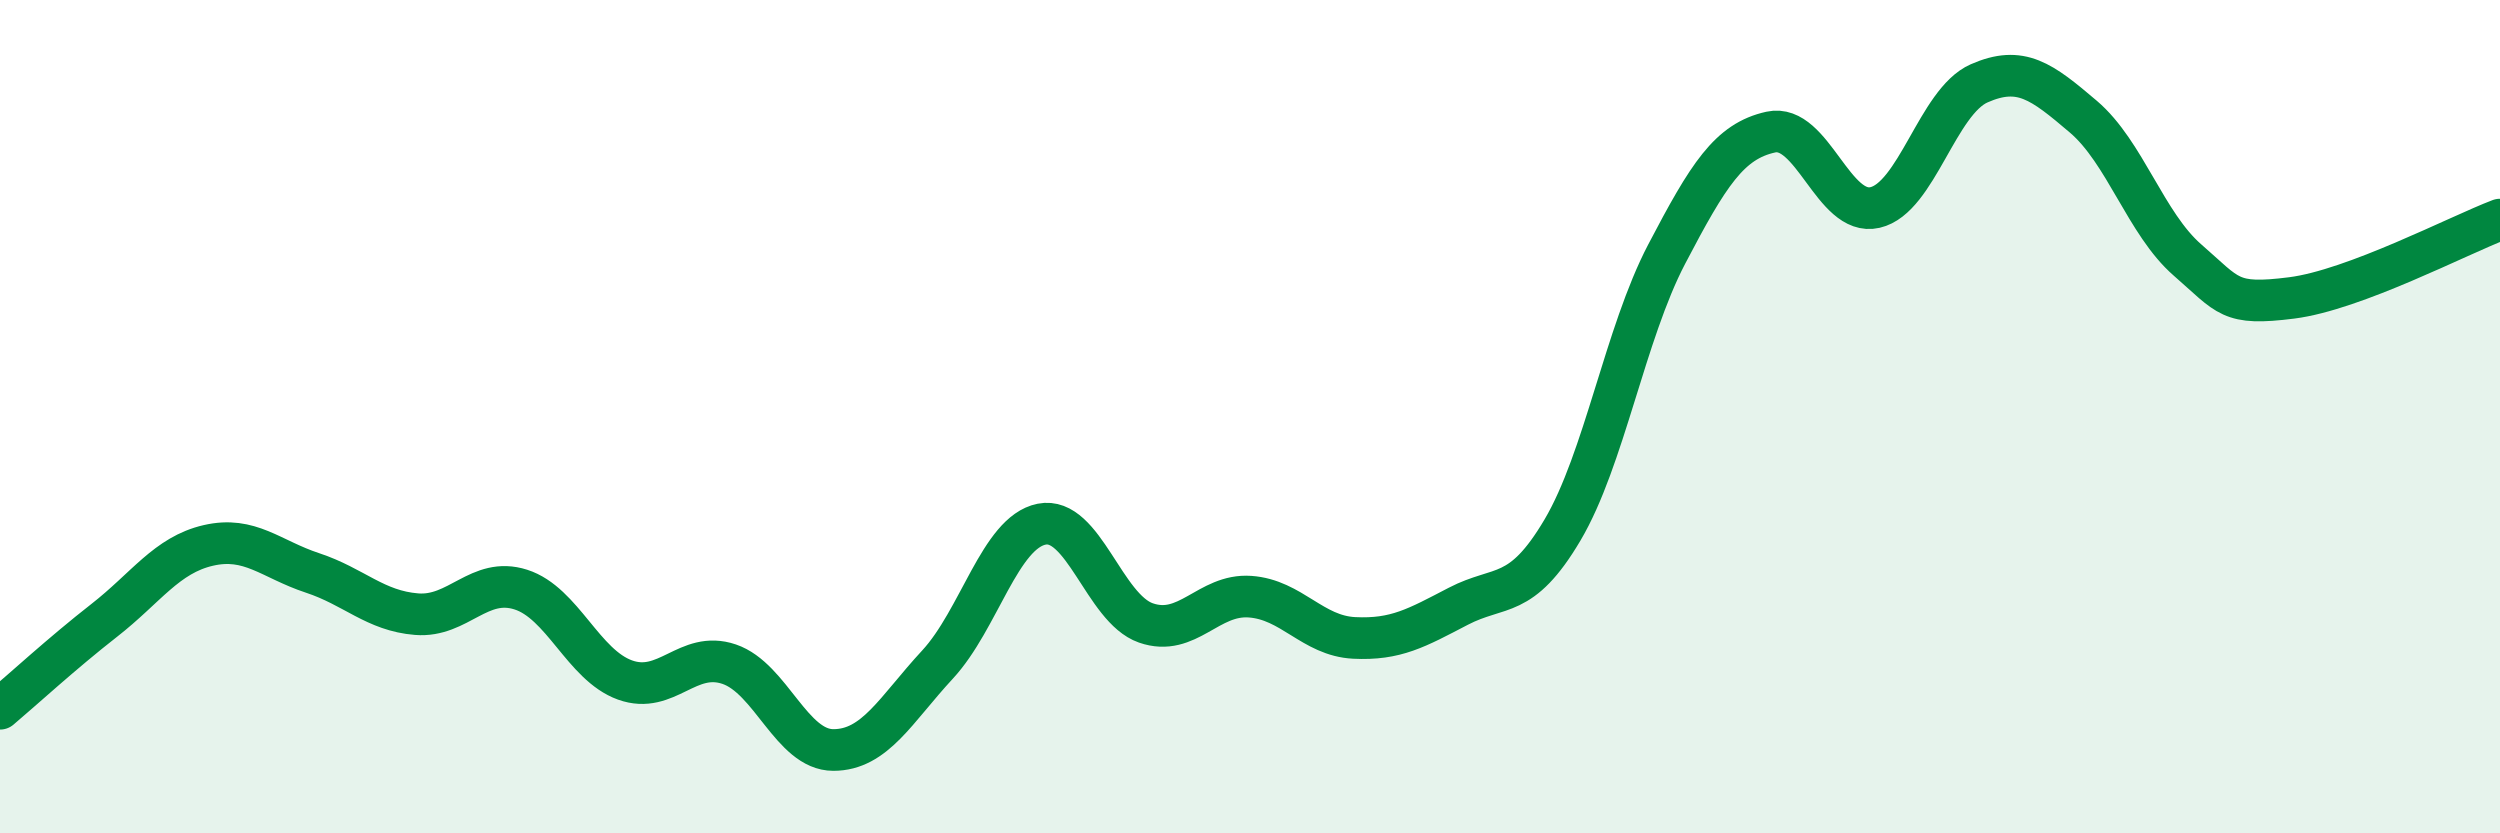 
    <svg width="60" height="20" viewBox="0 0 60 20" xmlns="http://www.w3.org/2000/svg">
      <path
        d="M 0,17.01 C 0.5,16.59 1.5,15.67 2.5,14.89 C 3.5,14.11 4,13.32 5,13.09 C 6,12.86 6.5,13.42 7.5,13.75 C 8.5,14.08 9,14.66 10,14.74 C 11,14.82 11.5,13.83 12.5,14.15 C 13.5,14.47 14,15.96 15,16.32 C 16,16.68 16.5,15.6 17.5,15.94 C 18.5,16.28 19,18 20,18 C 21,18 21.5,17.03 22.5,15.95 C 23.5,14.87 24,12.78 25,12.58 C 26,12.38 26.5,14.6 27.5,14.95 C 28.5,15.3 29,14.25 30,14.32 C 31,14.39 31.5,15.26 32.5,15.31 C 33.5,15.36 34,15.07 35,14.55 C 36,14.03 36.5,14.41 37.5,12.72 C 38.5,11.03 39,8.01 40,6.1 C 41,4.19 41.5,3.39 42.5,3.17 C 43.5,2.95 44,5.21 45,4.98 C 46,4.75 46.5,2.44 47.5,2 C 48.5,1.56 49,1.95 50,2.8 C 51,3.65 51.5,5.37 52.5,6.24 C 53.5,7.11 53.5,7.34 55,7.15 C 56.5,6.96 59,5.65 60,5.27L60 20L0 20Z"
        fill="#008740"
        opacity="0.1"
        stroke-linecap="round"
        stroke-linejoin="round"
      />
      <path
        d="M 0,17.01 C 0.5,16.59 1.5,15.67 2.5,14.89 C 3.5,14.11 4,13.32 5,13.09 C 6,12.86 6.5,13.42 7.5,13.75 C 8.5,14.08 9,14.66 10,14.74 C 11,14.82 11.5,13.83 12.5,14.15 C 13.5,14.47 14,15.96 15,16.32 C 16,16.68 16.5,15.6 17.5,15.94 C 18.5,16.28 19,18 20,18 C 21,18 21.5,17.03 22.5,15.95 C 23.5,14.87 24,12.78 25,12.58 C 26,12.38 26.5,14.6 27.5,14.95 C 28.5,15.3 29,14.25 30,14.32 C 31,14.39 31.5,15.26 32.5,15.31 C 33.5,15.36 34,15.07 35,14.55 C 36,14.03 36.5,14.41 37.5,12.72 C 38.5,11.03 39,8.01 40,6.1 C 41,4.19 41.5,3.39 42.5,3.17 C 43.5,2.95 44,5.21 45,4.98 C 46,4.75 46.5,2.44 47.5,2 C 48.5,1.56 49,1.95 50,2.8 C 51,3.65 51.5,5.37 52.5,6.24 C 53.5,7.11 53.5,7.34 55,7.15 C 56.5,6.96 59,5.65 60,5.27"
        stroke="#008740"
        stroke-width="1"
        fill="none"
        stroke-linecap="round"
        stroke-linejoin="round"
      />
    </svg>
  